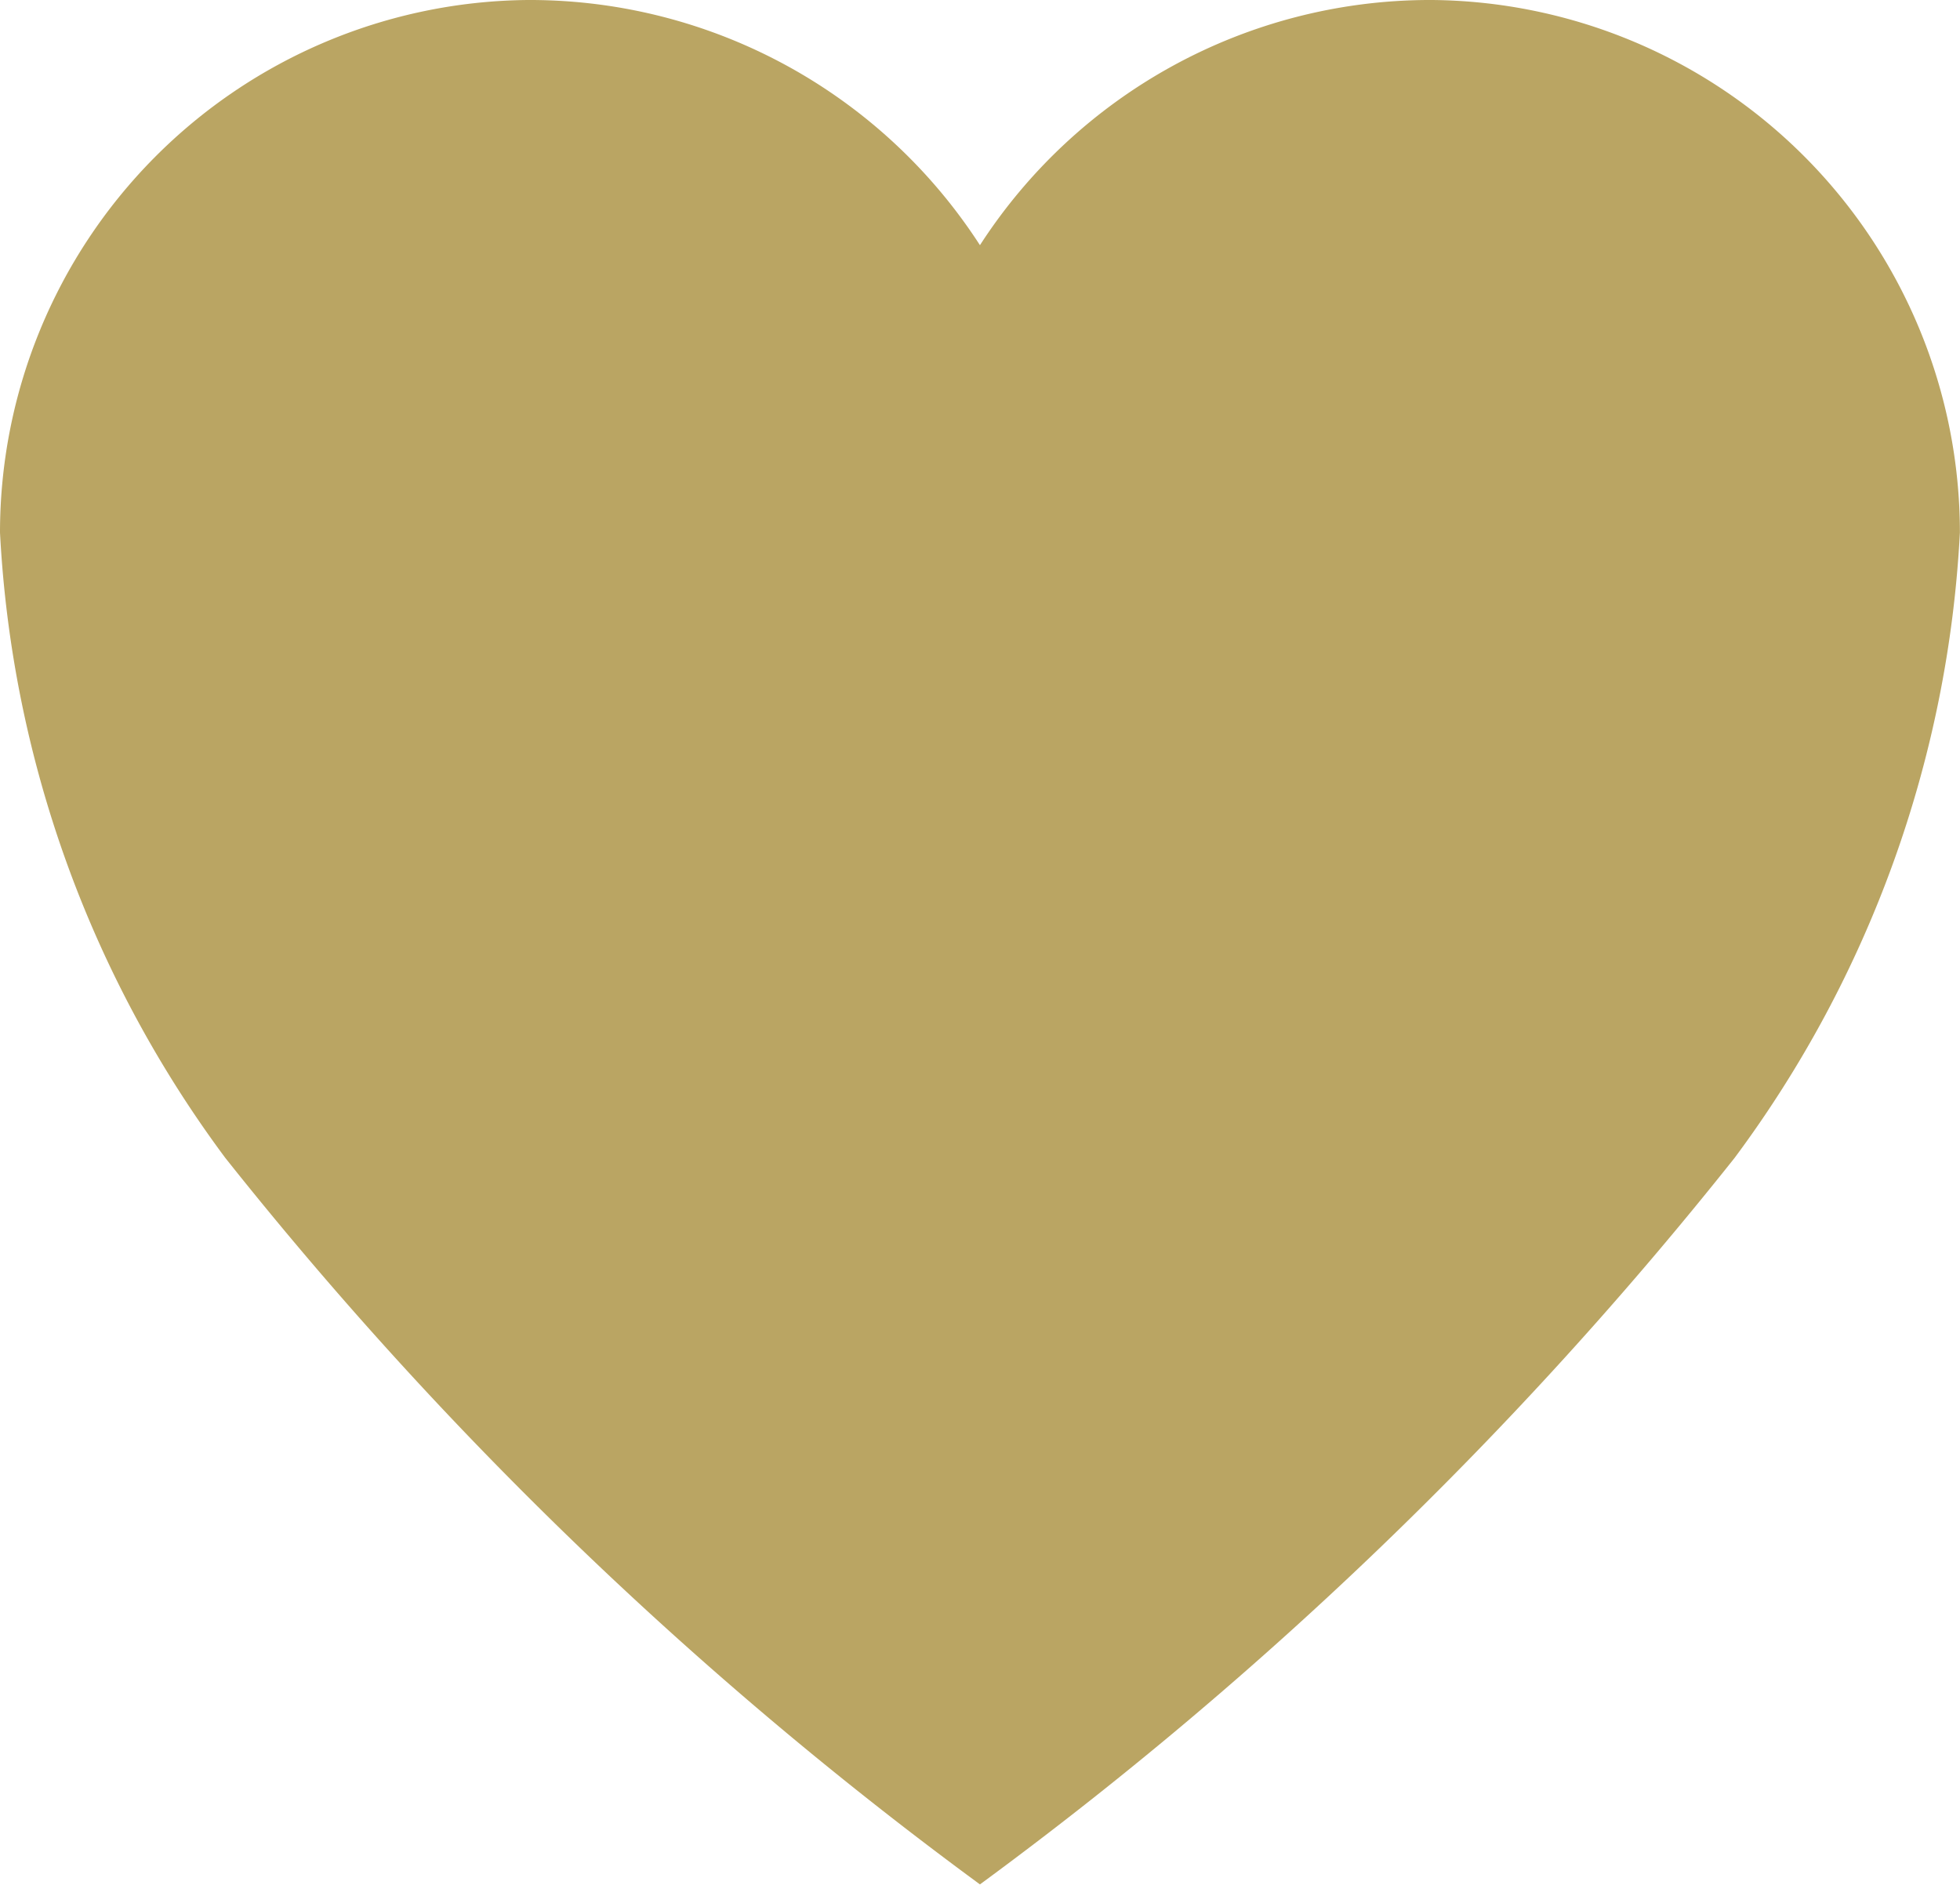 <svg xmlns="http://www.w3.org/2000/svg" width="18.885" height="18.159" viewBox="0 0 18.885 18.159">
    <path data-name="Icon ionic-ios-heart" d="M17.175 3.938h-.045A5.165 5.165 0 0 0 12.817 6.3 5.165 5.165 0 0 0 8.5 3.938h-.041a5.132 5.132 0 0 0-5.084 5.13 11.05 11.05 0 0 0 2.17 6.024 38.027 38.027 0 0 0 7.272 7 38.027 38.027 0 0 0 7.272-7 11.05 11.05 0 0 0 2.17-6.024 5.132 5.132 0 0 0-5.084-5.13z" transform="translate(-3.375 -3.938)" style="fill:#baa563"/>
</svg>
